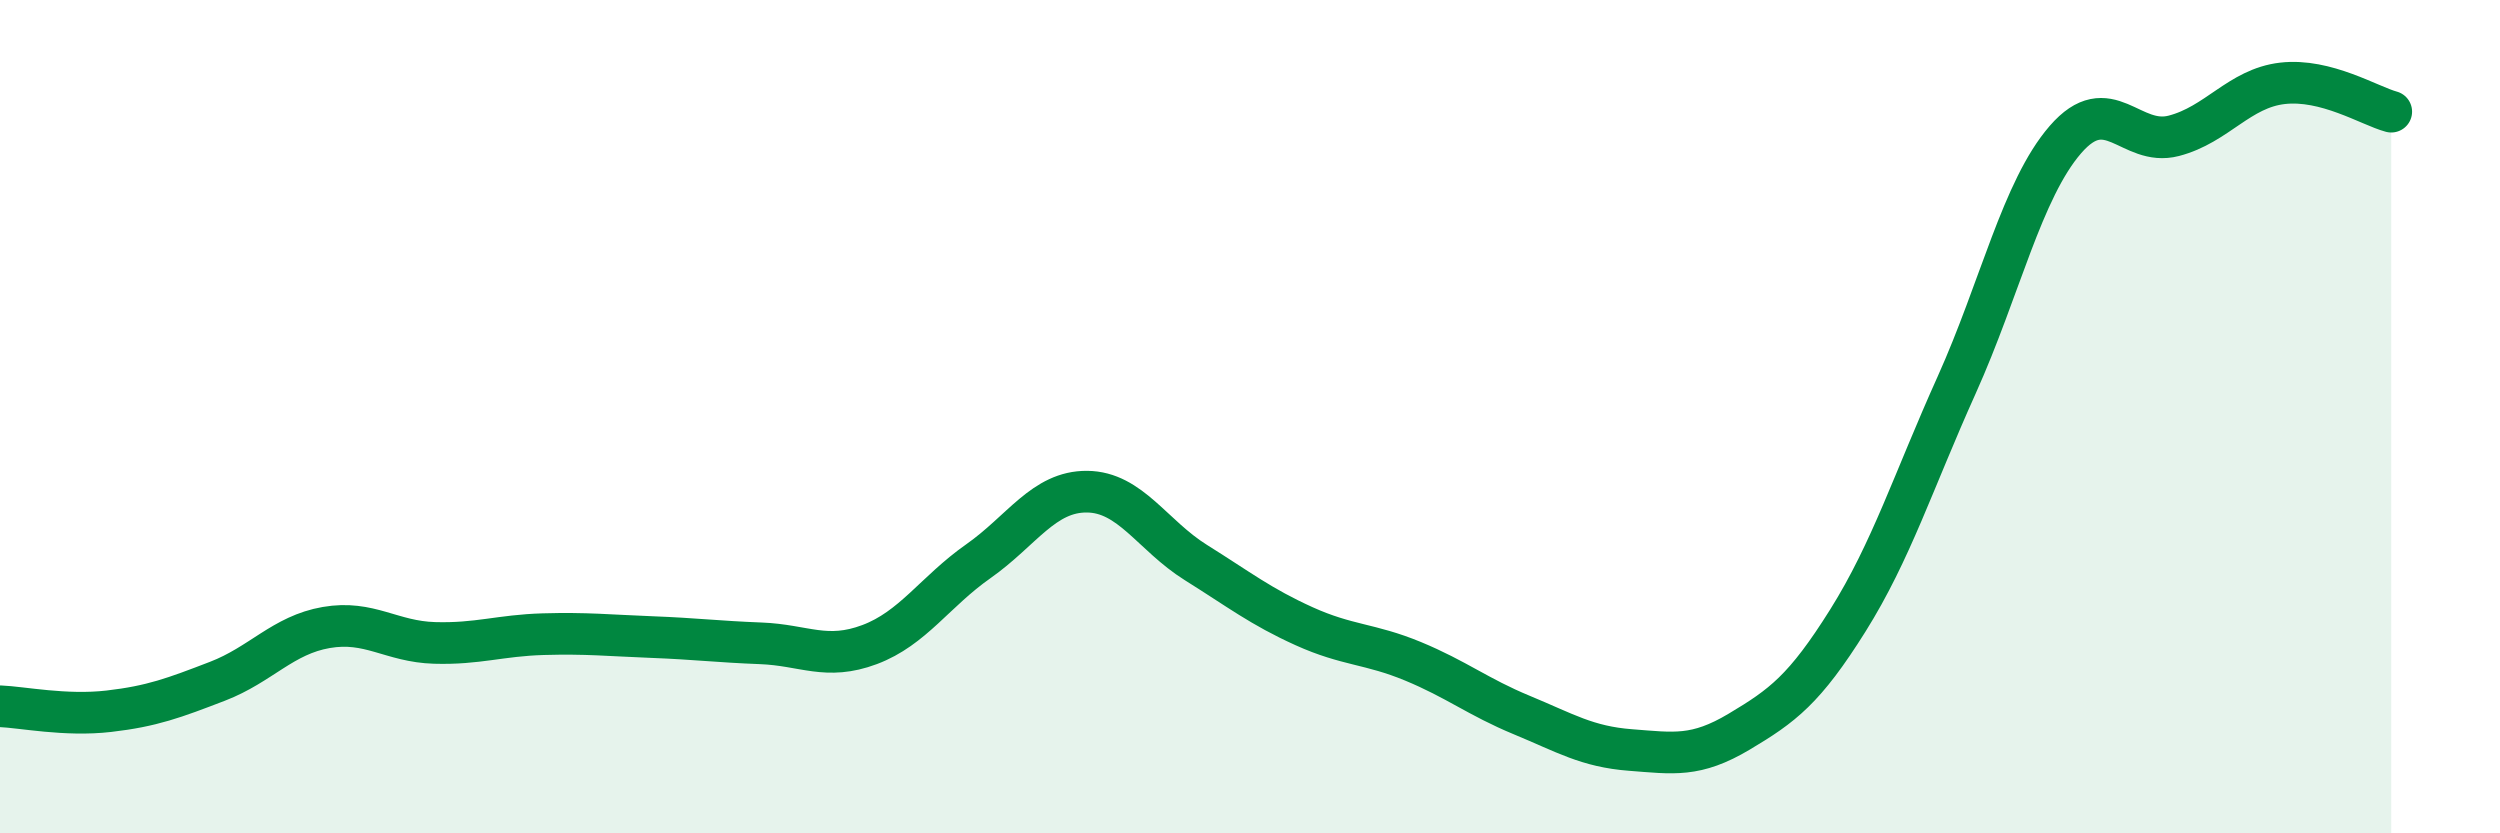 
    <svg width="60" height="20" viewBox="0 0 60 20" xmlns="http://www.w3.org/2000/svg">
      <path
        d="M 0,16.95 C 0.52,16.97 1.57,17.19 2.61,17.07 C 3.65,16.95 4.18,16.75 5.22,16.35 C 6.26,15.95 6.79,15.24 7.83,15.06 C 8.87,14.88 9.39,15.4 10.43,15.43 C 11.47,15.46 12,15.25 13.04,15.22 C 14.08,15.19 14.61,15.25 15.65,15.29 C 16.69,15.33 17.22,15.4 18.26,15.44 C 19.3,15.48 19.83,15.86 20.87,15.47 C 21.91,15.08 22.44,14.2 23.48,13.47 C 24.52,12.74 25.05,11.79 26.09,11.8 C 27.13,11.81 27.66,12.85 28.7,13.5 C 29.74,14.15 30.26,14.56 31.3,15.03 C 32.34,15.5 32.87,15.44 33.91,15.87 C 34.95,16.3 35.48,16.73 36.52,17.16 C 37.56,17.59 38.09,17.92 39.13,18 C 40.17,18.08 40.7,18.18 41.74,17.56 C 42.78,16.94 43.31,16.55 44.35,14.89 C 45.39,13.23 45.92,11.55 46.96,9.24 C 48,6.93 48.53,4.55 49.57,3.35 C 50.61,2.15 51.13,3.53 52.17,3.26 C 53.21,2.99 53.74,2.12 54.78,2 C 55.82,1.88 56.87,2.54 57.39,2.68L57.39 20L0 20Z"
        fill="#008740"
        opacity="0.1"
        stroke-linecap="round"
        stroke-linejoin="round"
      />
      <path
        d="M 0,16.95 C 0.52,16.97 1.57,17.19 2.61,17.07 C 3.65,16.95 4.18,16.75 5.22,16.35 C 6.26,15.95 6.79,15.24 7.83,15.06 C 8.87,14.88 9.39,15.4 10.43,15.43 C 11.47,15.46 12,15.25 13.04,15.22 C 14.08,15.19 14.61,15.25 15.65,15.29 C 16.69,15.33 17.22,15.4 18.26,15.44 C 19.3,15.48 19.83,15.86 20.87,15.47 C 21.91,15.08 22.44,14.2 23.48,13.47 C 24.52,12.74 25.05,11.79 26.09,11.8 C 27.13,11.81 27.66,12.85 28.7,13.5 C 29.74,14.15 30.26,14.56 31.3,15.03 C 32.34,15.5 32.87,15.44 33.91,15.87 C 34.95,16.3 35.48,16.73 36.52,17.16 C 37.56,17.59 38.09,17.92 39.13,18 C 40.17,18.08 40.7,18.18 41.74,17.56 C 42.78,16.94 43.31,16.55 44.35,14.89 C 45.39,13.23 45.92,11.55 46.96,9.24 C 48,6.93 48.53,4.55 49.57,3.35 C 50.61,2.15 51.13,3.53 52.17,3.26 C 53.21,2.99 53.74,2.12 54.78,2 C 55.82,1.88 56.87,2.54 57.39,2.68"
        stroke="#008740"
        stroke-width="1"
        fill="none"
        stroke-linecap="round"
        stroke-linejoin="round"
      />
    </svg>
  